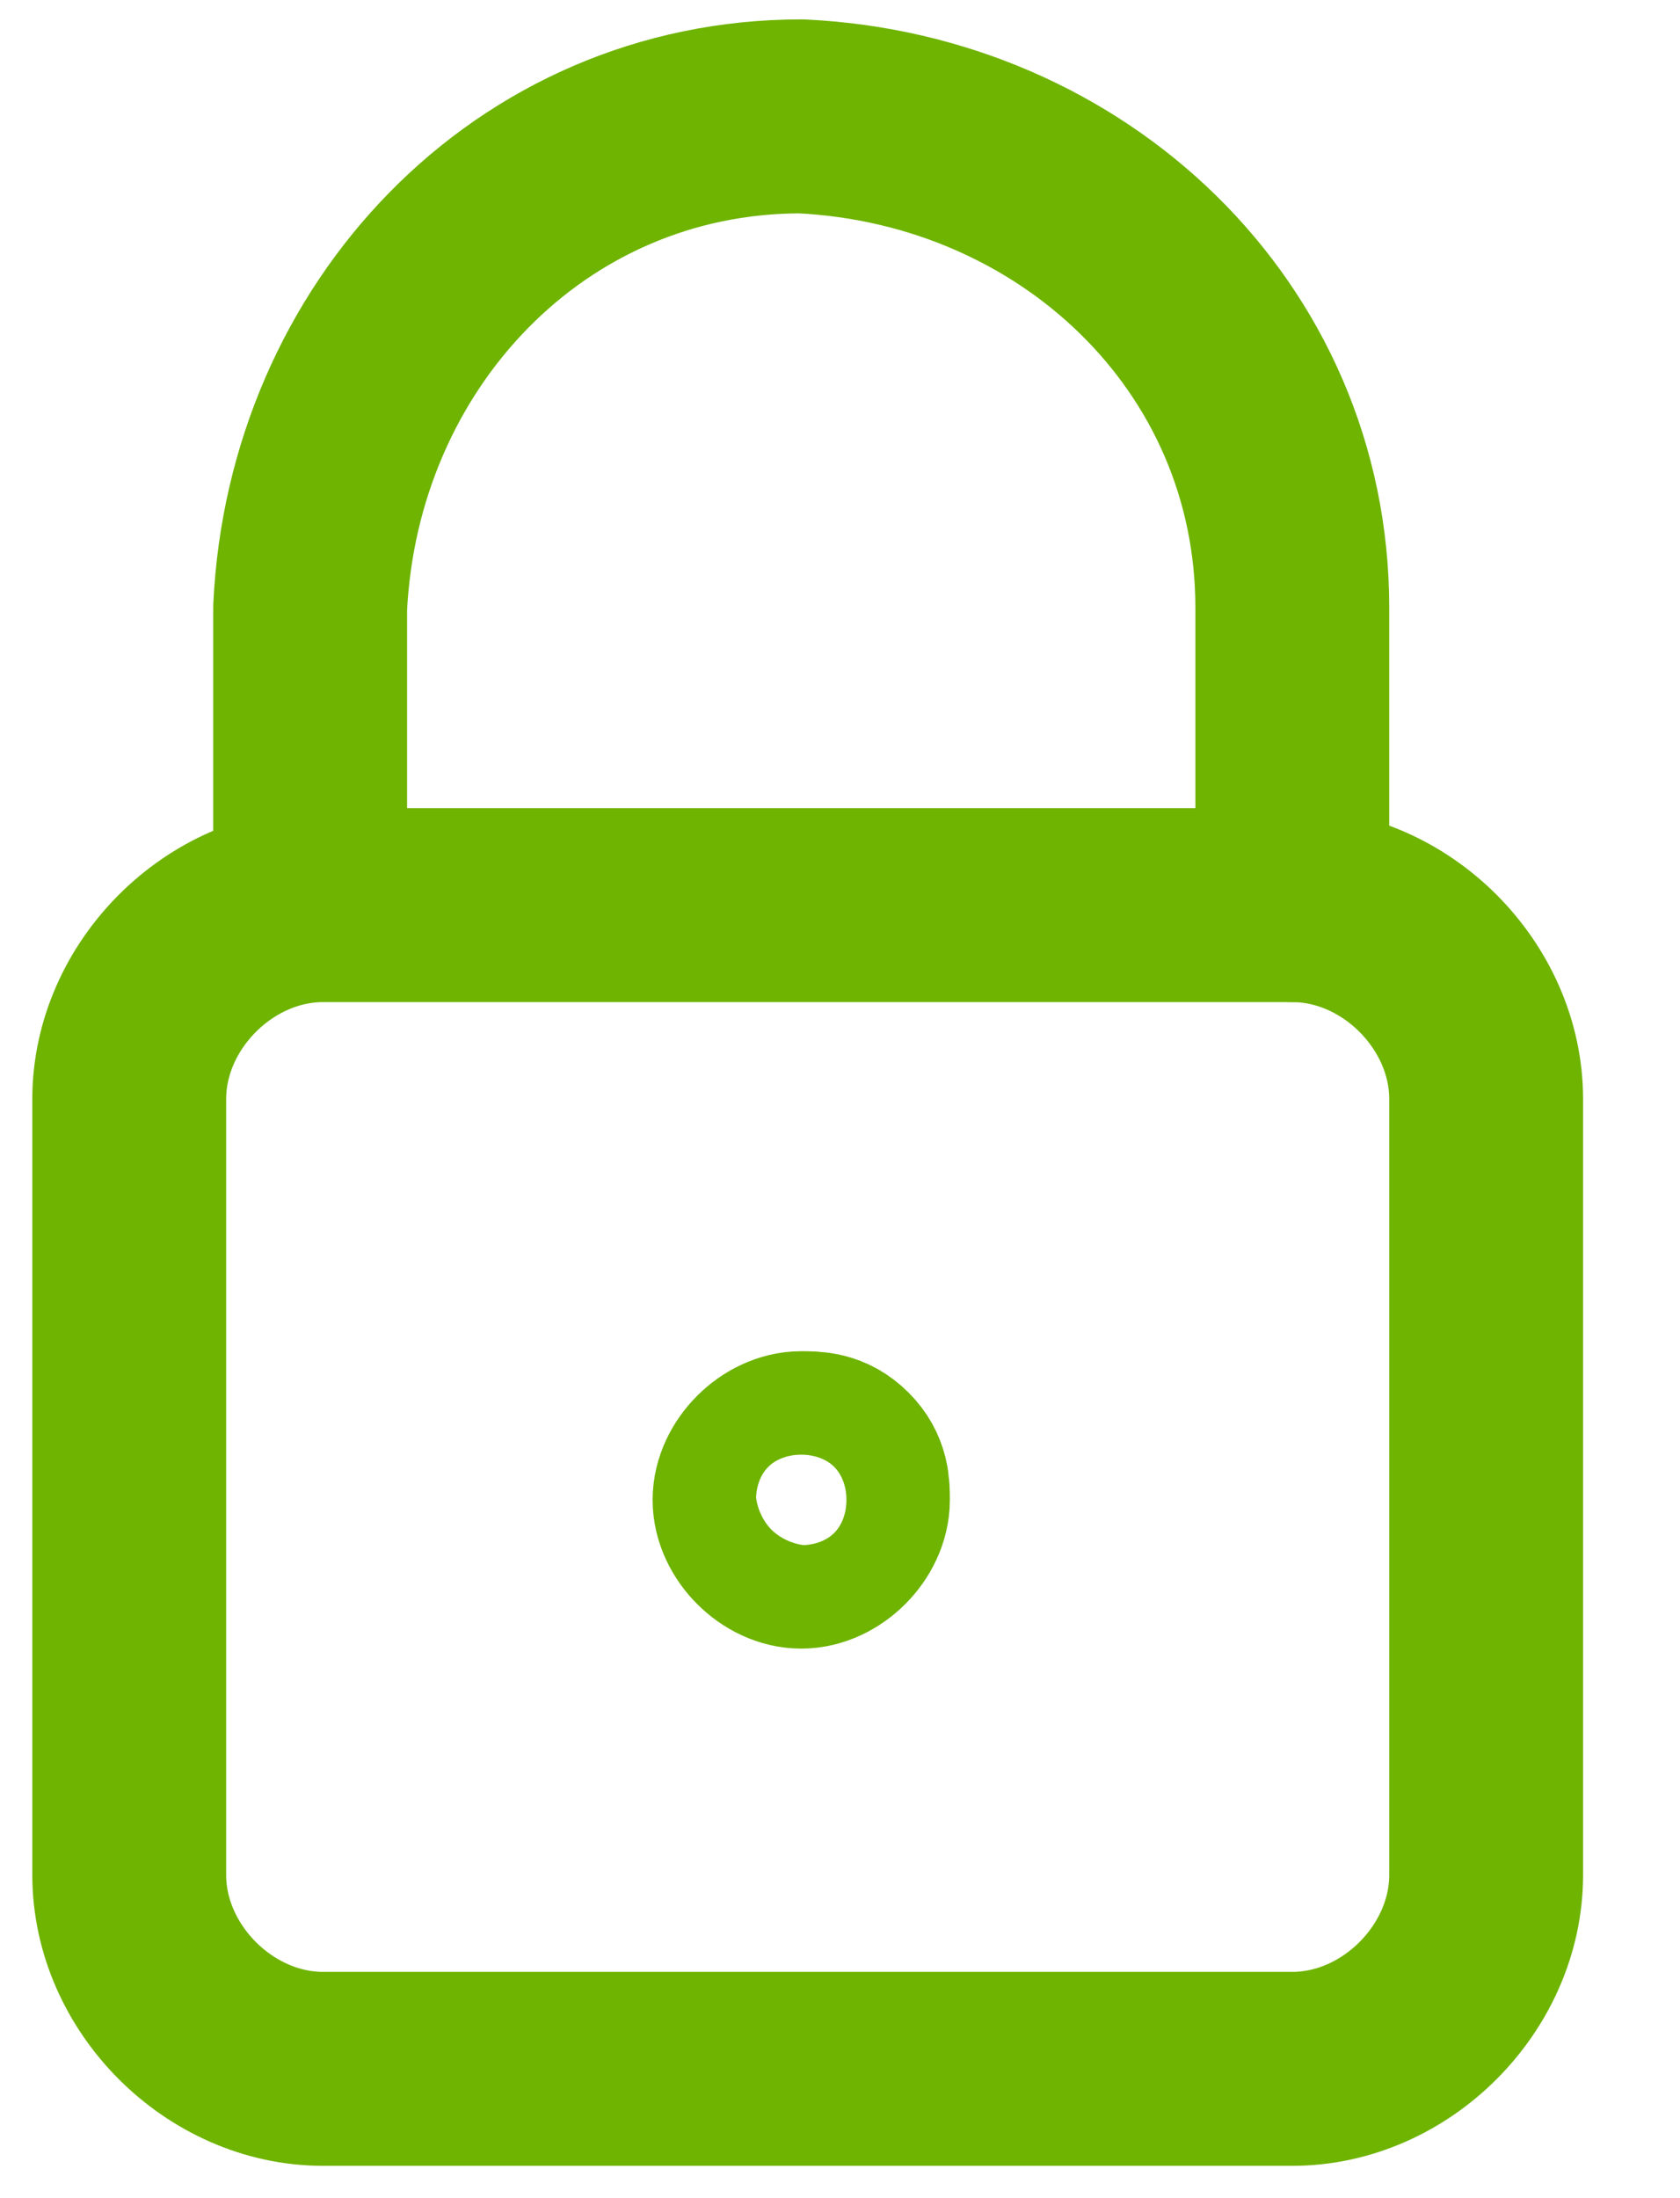 <svg width="13" height="17" viewBox="0 0 13 17" fill="none" xmlns="http://www.w3.org/2000/svg">
<path d="M6.2 11.2C6 11.2 5.8 11.4 5.8 11.6C5.8 11.8 6 12 6.2 12C6.4 12 6.6 11.8 6.6 11.6C6.6 11.5 6.6 11.4 6.5 11.3C6.4 11.2 6.3 11.2 6.2 11.2Z" stroke="#6EB400" stroke-width="1.5" stroke-linecap="round" stroke-linejoin="round"/>
<path d="M10 7V4.7C10 2.6 8.3 1 6.2 0.9C4.1 0.9 2.5 2.6 2.4 4.7V7" stroke="#6EB400" stroke-width="1.5" stroke-linecap="round" stroke-linejoin="round"/>
<path d="M1 8.5C1 7.7 1.7 7 2.5 7H10C10.8 7 11.5 7.7 11.5 8.5V14.5C11.5 15.3 10.8 16 10 16H2.5C1.7 16 1 15.3 1 14.5V8.5Z" stroke="#6EB400" stroke-width="1.5" stroke-linecap="round" stroke-linejoin="round"/>
</svg>
